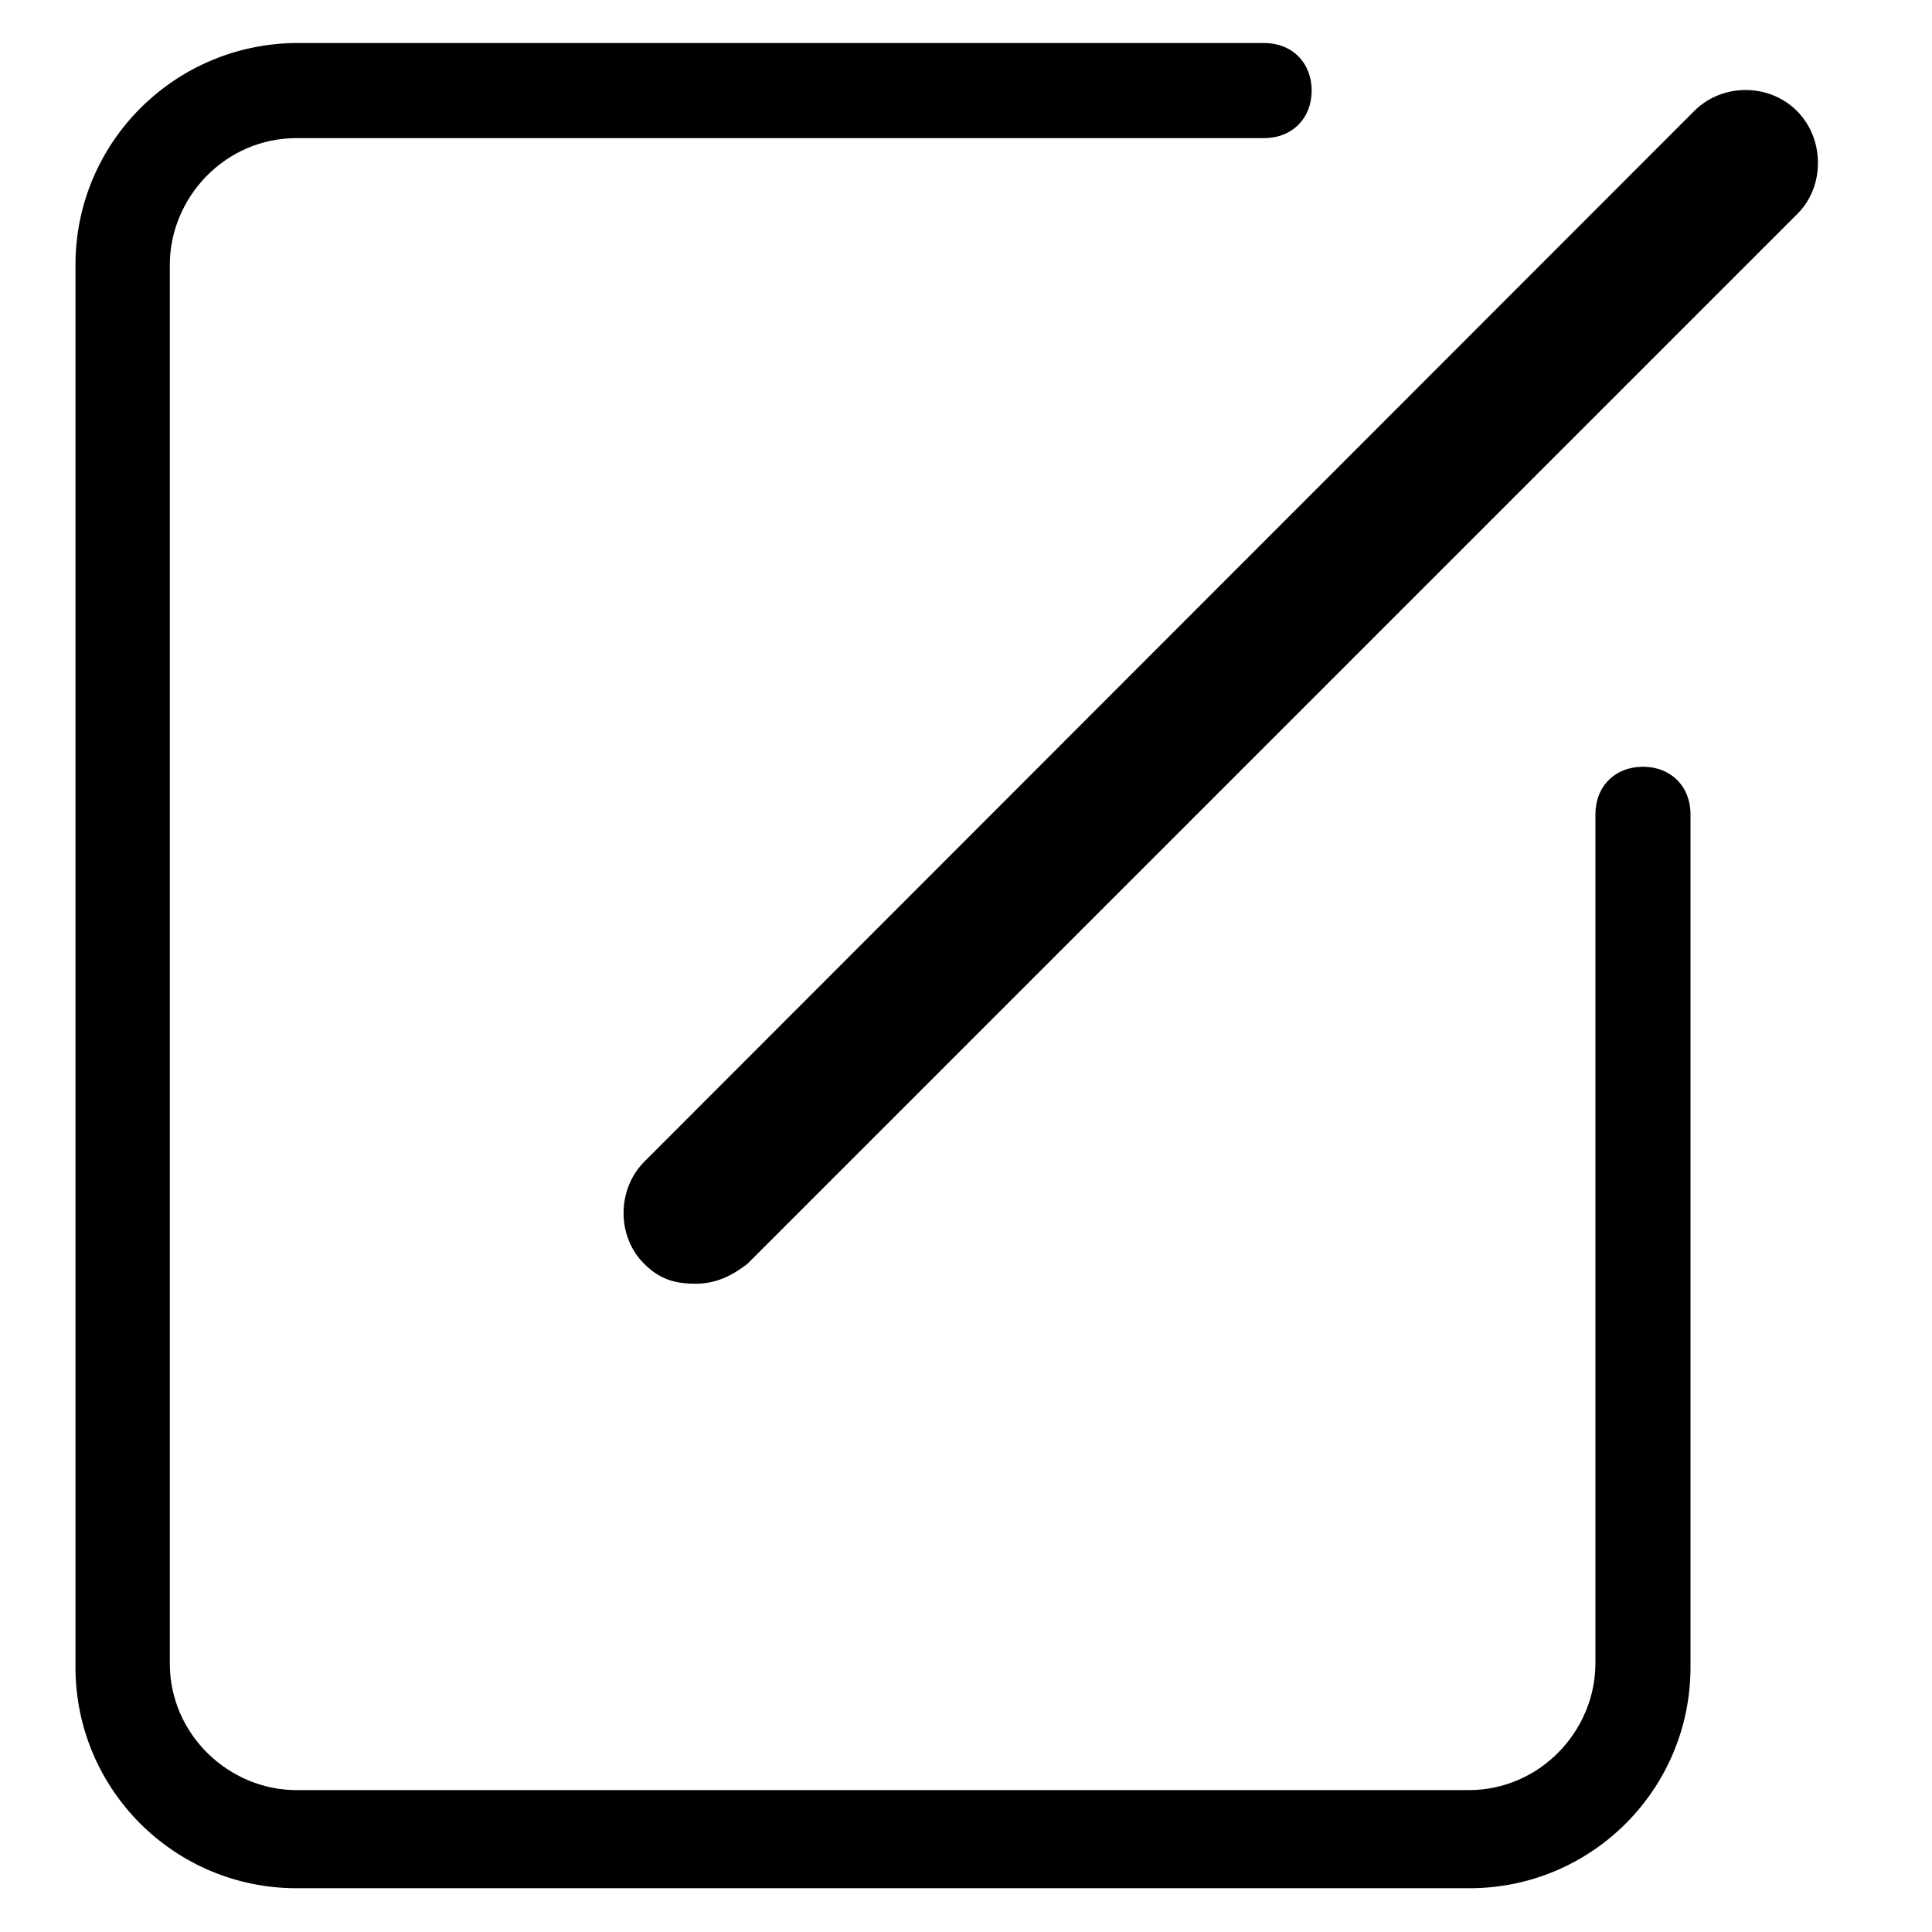 <?xml version="1.0" encoding="utf-8"?>
<!-- Svg Vector Icons : http://www.onlinewebfonts.com/icon -->
<!DOCTYPE svg PUBLIC "-//W3C//DTD SVG 1.1//EN" "http://www.w3.org/Graphics/SVG/1.1/DTD/svg11.dtd">
<svg version="1.1" xmlns="http://www.w3.org/2000/svg" xmlns:xlink="http://www.w3.org/1999/xlink" x="0px" y="0px" viewBox="0 0 256 256" enable-background="new 0 0 256 256" xml:space="preserve">
<g><g><path fill="#000000" d="M246,163.8L246,163.8c0,0.5,0,0.5,0,1V163.8z"/><path fill="#000000" d="M217.7,101.6c-3.7,0-6.3,2.6-6.3,6.3v112.5c0,8.9-7.3,16.8-16.8,16.8H39.3c-8.9,0-16.8-7.3-16.8-16.8V35.1c0-8.9,7.3-16.8,16.8-16.8h128.2c3.7,0,6.3-2.6,6.3-6.3c0-3.7-2.6-6.3-6.3-6.3H39.3C23.1,5.8,10,18.9,10,35.1v185.8c0,16.2,13.1,29.3,29.3,29.3h155.4c16.2,0,29.3-13.1,29.3-29.3v-113C224,104.2,221.4,101.6,217.7,101.6z"/><path fill="#000000" d="M238.1,14.7c-3.7-3.7-9.9-3.7-13.6,0L85.4,153.9c-3.7,3.7-3.7,10,0,13.6c2.1,2.1,4.2,2.6,6.8,2.6c2.6,0,4.7-1,6.8-2.6L238.2,28.3C241.8,24.7,241.8,18.4,238.1,14.7z"/></g></g>
</svg>